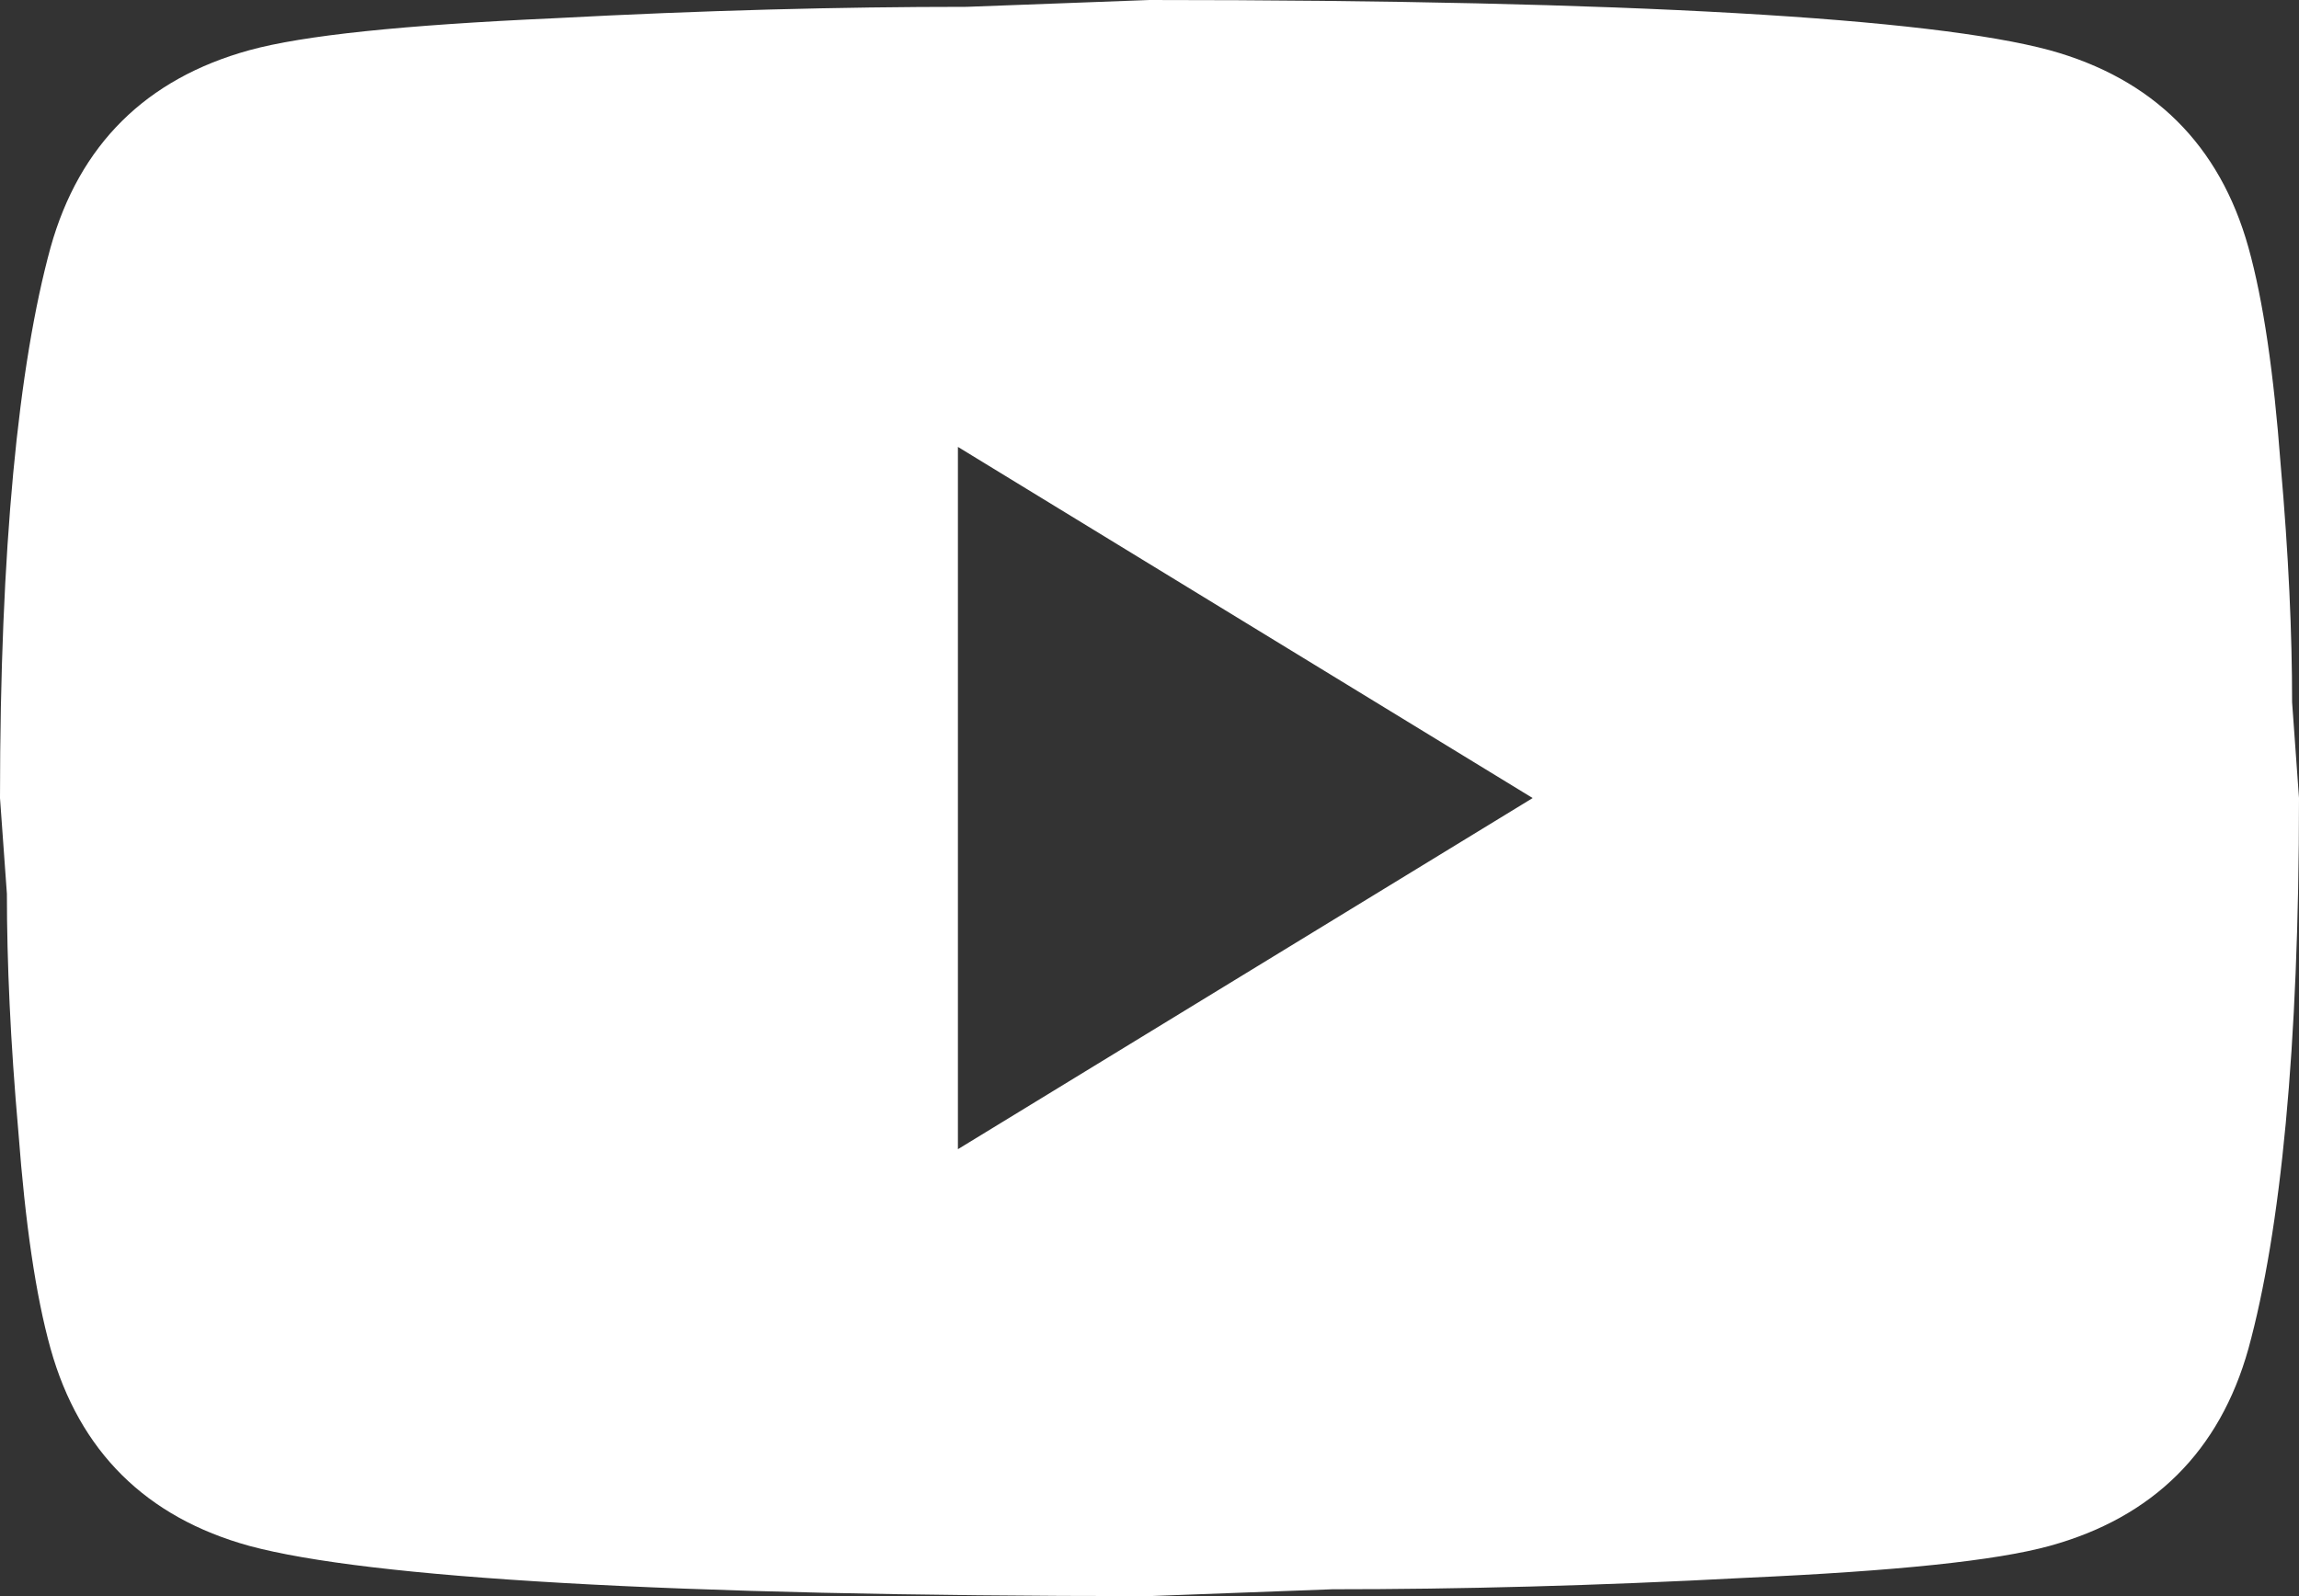 <?xml version="1.0" encoding="UTF-8"?>
<svg width="36px" height="25px" viewBox="0 0 36 25" version="1.1" xmlns="http://www.w3.org/2000/svg" xmlns:xlink="http://www.w3.org/1999/xlink">
    <rect x="0" y="0" width="36" height="25" fill="#333333" stroke="none"/>
    <!-- Generator: sketchtool 63.1 (101010) - https://sketch.com -->
    <title>E6FAD6B3-6290-4745-94F1-4E25C2A21529@svg</title>
    <desc>Created with sketchtool.</desc>
    <g id="Components" stroke="none" stroke-width="1" fill="none" fill-rule="evenodd">
        <g id="C.002-FOOTER-L" transform="translate(-590, -2423)">
            <g id="Group-8" transform="translate(0, 2340)">
                <g id="Group-9" transform="translate(512, 40)">
                    <g id="Group-12" transform="translate(72, 32)">
                        <rect id="Rectangle" opacity="0.7" x="0" y="0" width="48" height="48"></rect>
                        <g id="youtube" transform="translate(6, 11)" fill="#FFFFFF" fill-rule="nonzero">
                            <path d="M15,18 L24,12.5 L15,7 L15,18 M35.208,3.875 C35.442,4.714 35.604,5.839 35.712,7.268 C35.838,8.696 35.892,9.929 35.892,11 L36,12.5 C36,16.411 35.712,19.286 35.208,21.125 C34.758,22.732 33.714,23.768 32.094,24.214 C31.248,24.446 29.7,24.607 27.324,24.714 C24.984,24.839 22.842,24.893 20.862,24.893 L18,25 C10.458,25 5.76,24.714 3.906,24.214 C2.286,23.768 1.242,22.732 0.792,21.125 C0.558,20.286 0.396,19.161 0.288,17.732 C0.162,16.304 0.108,15.071 0.108,14 L0,12.5 C0,8.589 0.288,5.714 0.792,3.875 C1.242,2.268 2.286,1.232 3.906,0.786 C4.752,0.554 6.3,0.393 8.676,0.286 C11.016,0.161 13.158,0.107 15.138,0.107 L18,0 C25.542,0 30.24,0.286 32.094,0.786 C33.714,1.232 34.758,2.268 35.208,3.875 Z" id="Shape"></path>
                        </g>
                    </g>
                </g>
            </g>
        </g>
    </g>
</svg>